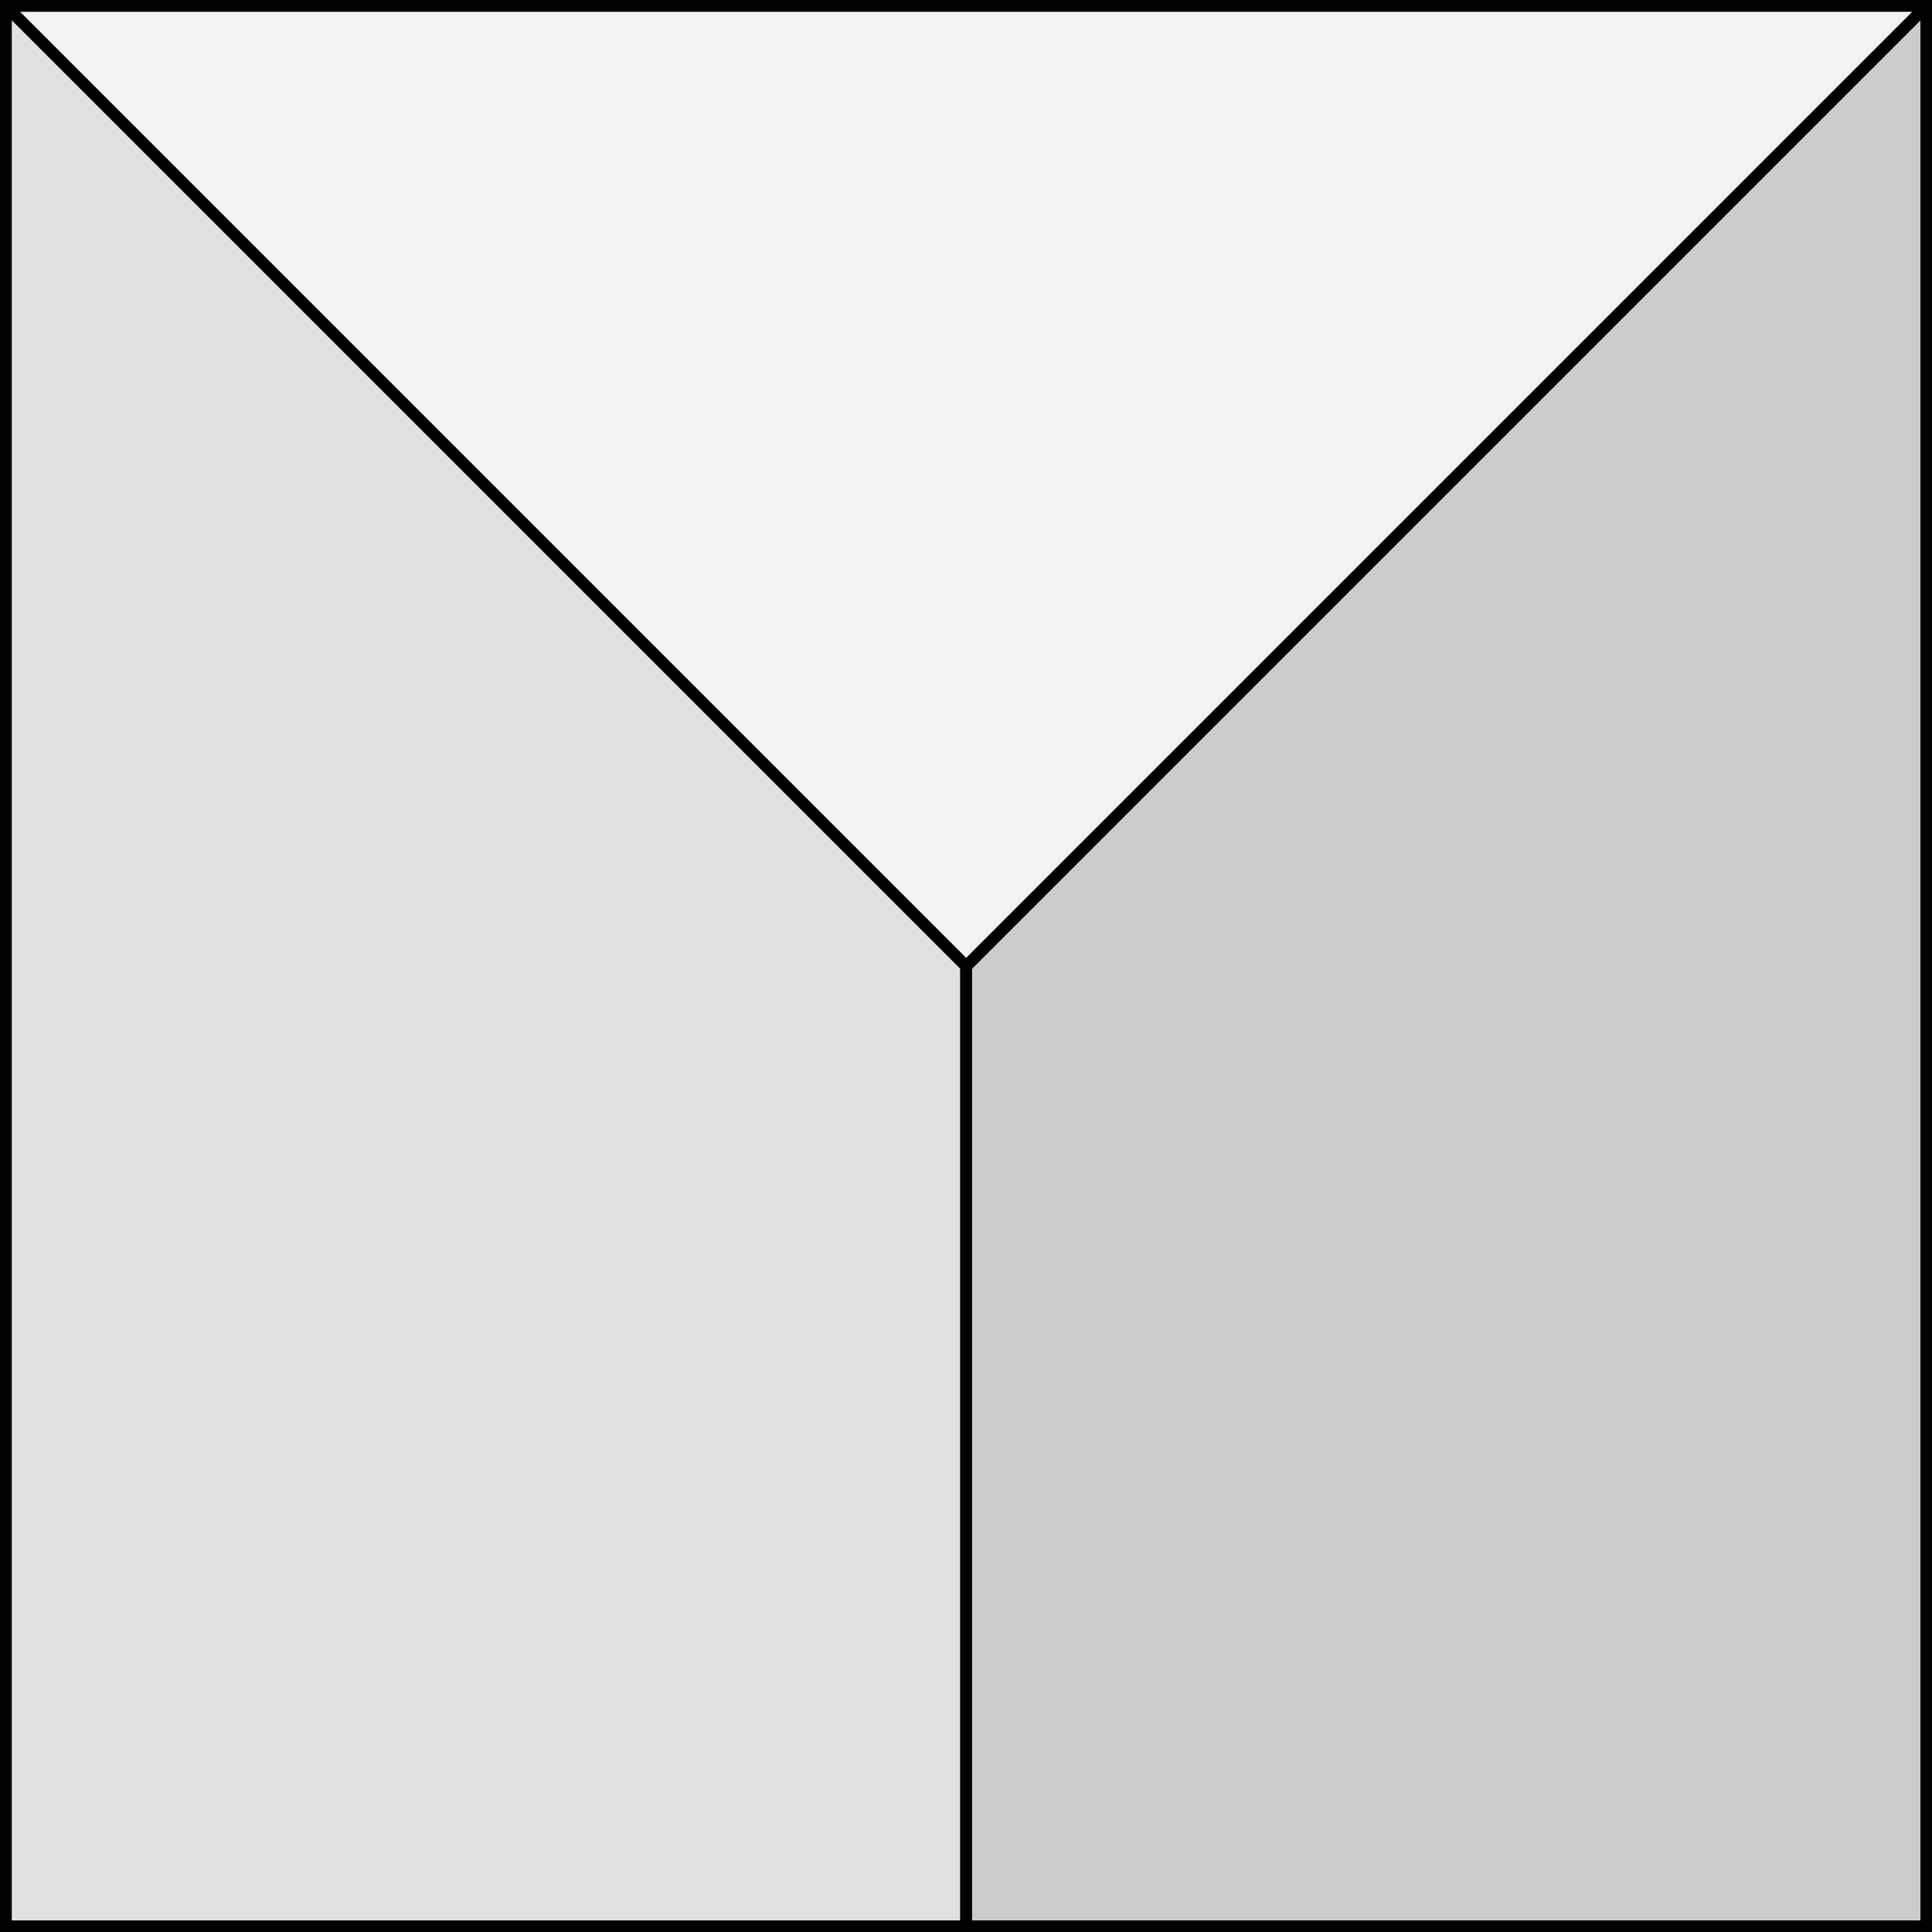 <?xml version="1.0" encoding="UTF-8" standalone="no"?>
<!DOCTYPE svg PUBLIC "-//W3C//DTD SVG 1.1//EN" "http://www.w3.org/Graphics/SVG/1.1/DTD/svg11.dtd">
<svg xmlns="http://www.w3.org/2000/svg" xmlns:xl="http://www.w3.org/1999/xlink" xmlns:dc="http://purl.org/dc/elements/1.1/" version="1.1" viewBox="425.5 65.5 327.938 327.938" width="327.938" height="327.938">
  <rect x="425.5" y="65.5" width="327.938" height="327.938" fill="#808080" stroke="none"/>
  <defs>
    <clipPath id="artboard_clip_path">
      <path d="M 425.5 65.5 L 753.438 65.5 L 753.438 393.438 L 425.5 393.438 Z"/>
    </clipPath>
  </defs>
  <g id="Per_Pall" fill-opacity="1" stroke-opacity="1" stroke="none" fill="none" stroke-dasharray="none">
    <title>Per Pall</title>
    <g id="Fields_Master_layer" clip-path="url(#artboard_clip_path)">
      <title>Master layer</title>
      <g id="Graphic_4">
        <rect x="426.5" y="66.5" width="325.969" height="325.969" fill="#f5f5f5"/>
        <rect x="426.5" y="66.5" width="325.969" height="325.969" stroke="black" stroke-linecap="round" stroke-linejoin="miter" stroke-width="2"/>
      </g>
    </g>
    <g id="Per_Pall_Layer_3" clip-path="url(#artboard_clip_path)">
      <title>Layer 3</title>
      <g id="Graphic_9">
        <path d="M 426.5 66.5 L 426.5 66.5 L 426.5 392.469 L 589.5 392.469 L 589.5 229.5 Z" fill="#e1e1e1"/>
        <path d="M 426.5 66.5 L 426.5 66.5 L 426.5 392.469 L 589.5 392.469 L 589.5 229.5 Z" stroke="black" stroke-linecap="round" stroke-linejoin="miter" stroke-width="2"/>
      </g>
      <g id="Graphic_7">
        <path d="M 589.5 229.5 L 589.5 392.469 L 752.469 392.469 L 752.469 66.531 Z" fill="#ccc"/>
        <path d="M 589.5 229.5 L 589.5 392.469 L 752.469 392.469 L 752.469 66.531 Z" stroke="black" stroke-linecap="round" stroke-linejoin="round" stroke-width="2"/>
      </g>
      <g id="Graphic_3">
        <path d="M 752.469 66.531 L 752.469 66.5 L 426.5 66.5 L 589.5 229.5 Z" fill="#f3f3f3"/>
        <path d="M 752.469 66.531 L 752.469 66.5 L 426.5 66.5 L 589.5 229.5 Z" stroke="black" stroke-linecap="round" stroke-linejoin="round" stroke-width="2"/>
      </g>
    </g>
  </g>
</svg>
